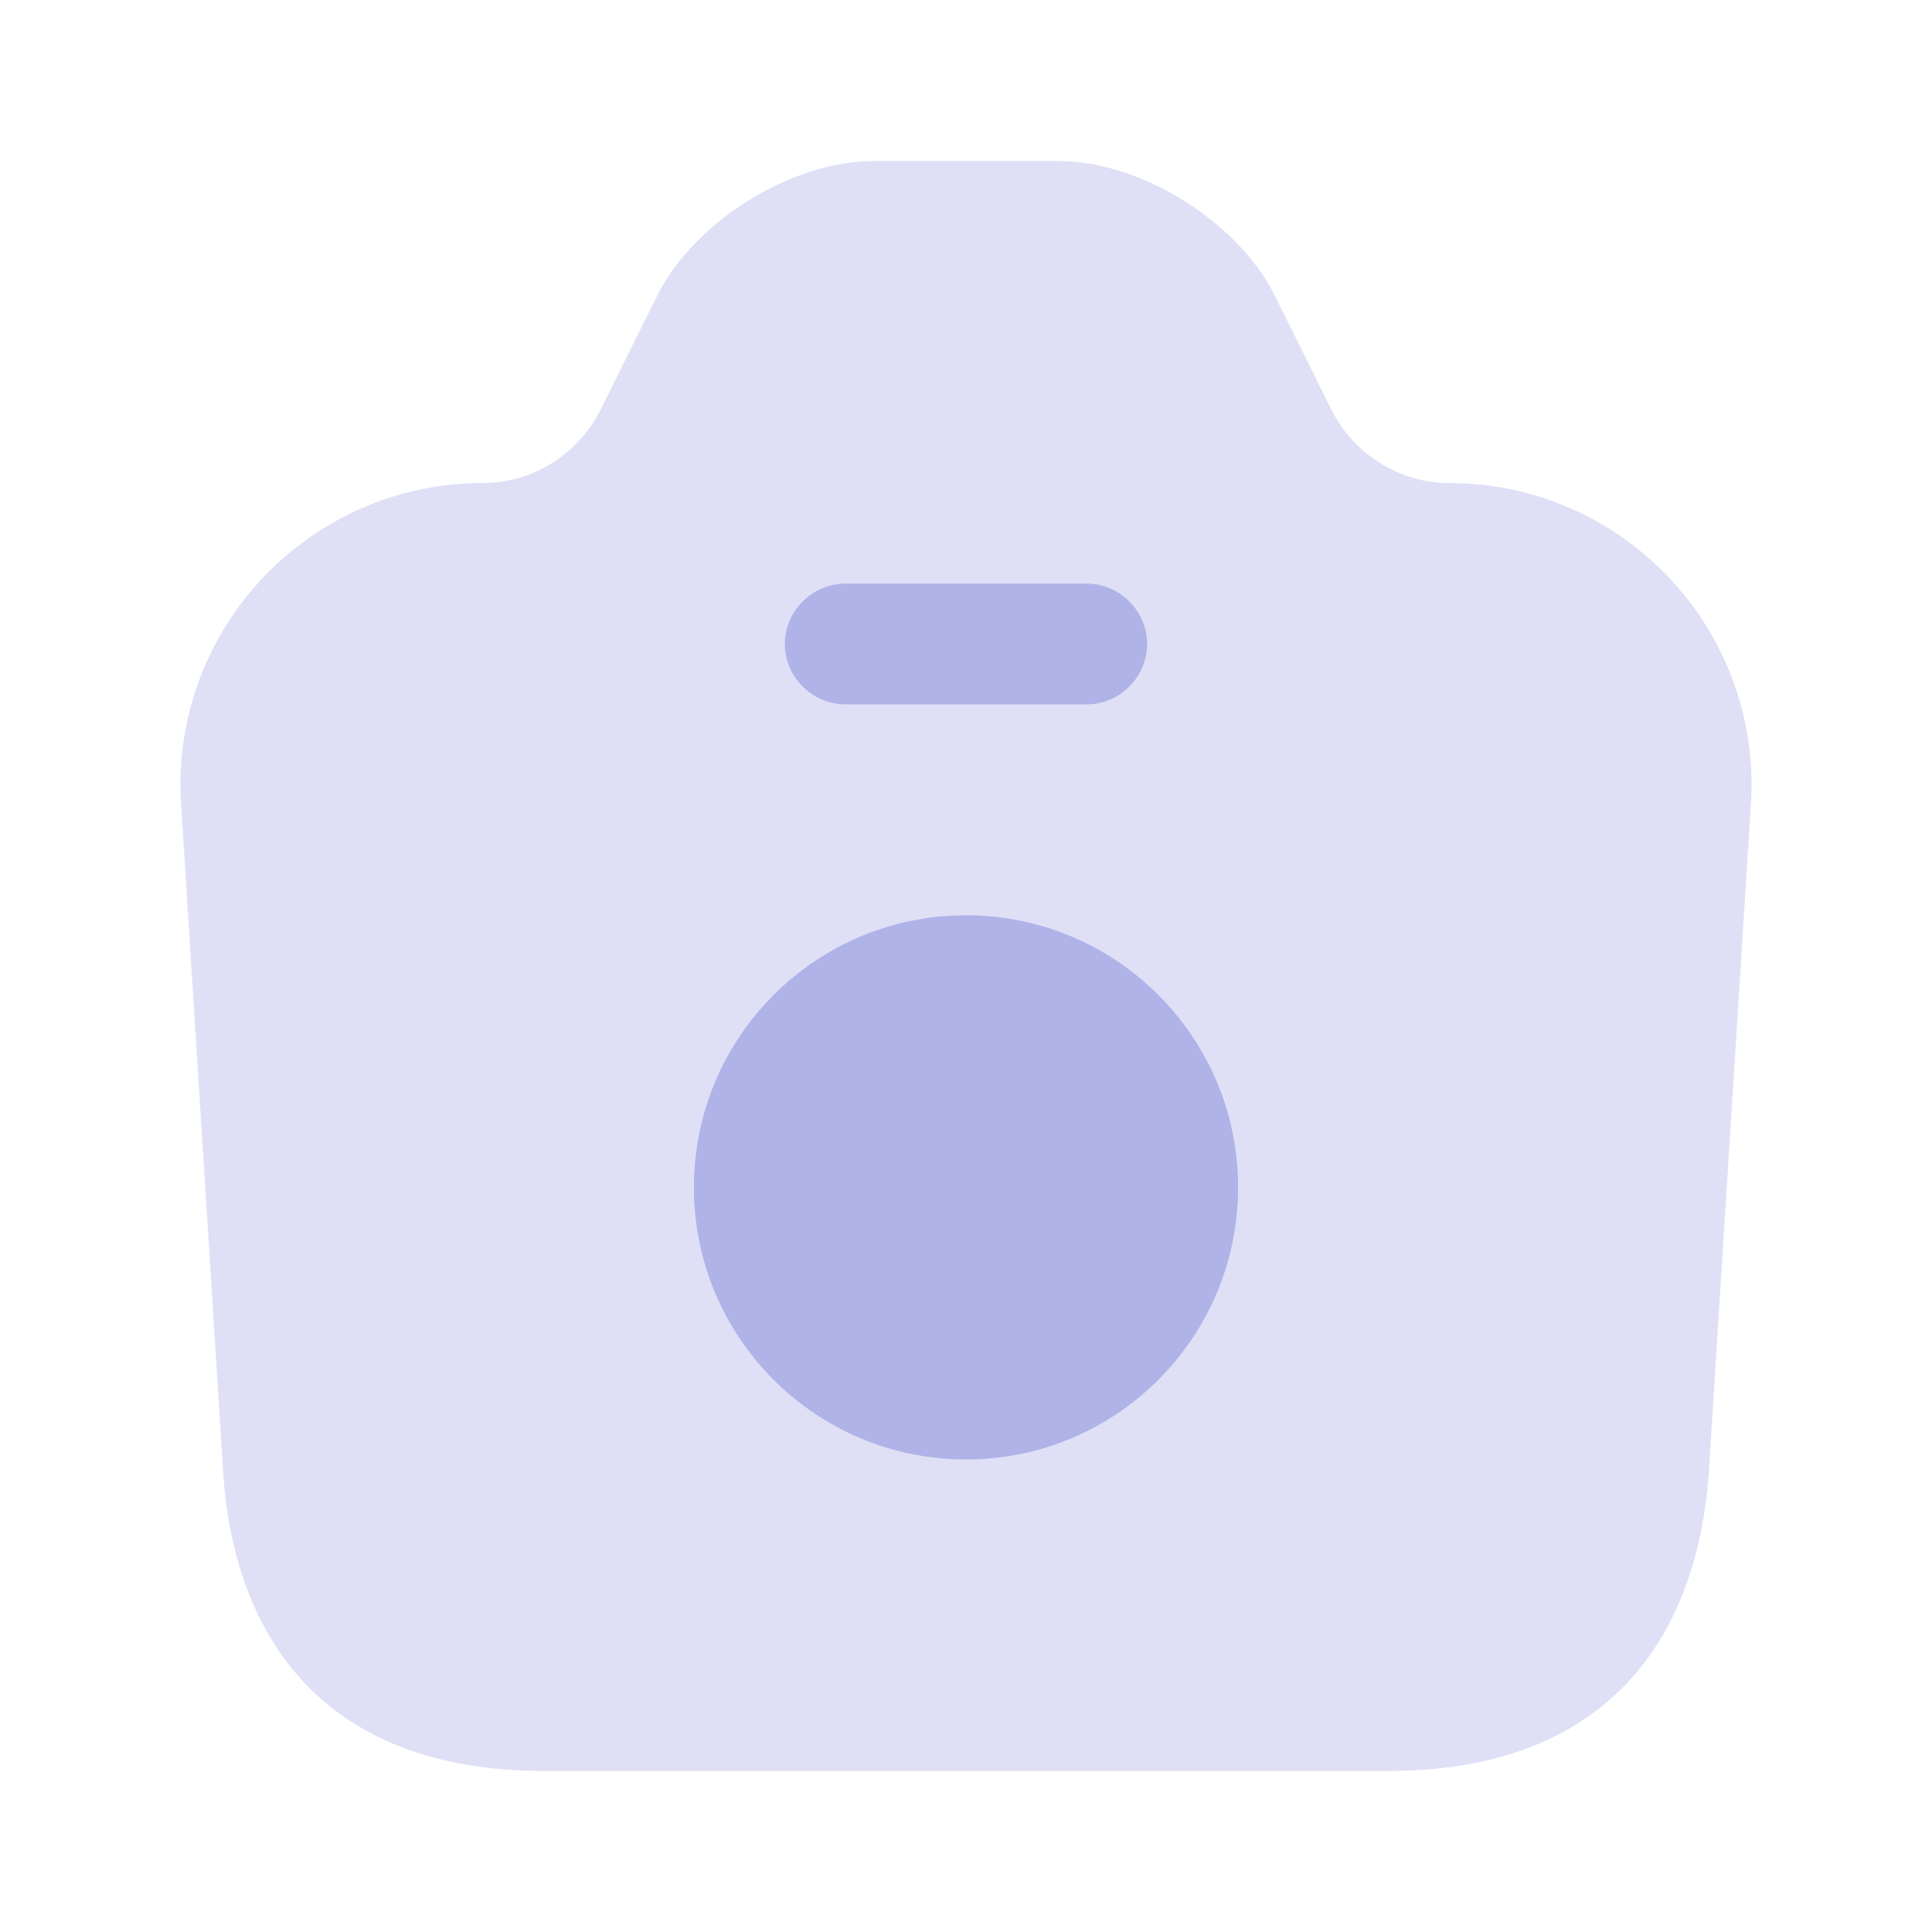 <svg width="36" height="36" viewBox="0 0 36 36" fill="none" xmlns="http://www.w3.org/2000/svg">
<path opacity="0.4" d="M10.14 33H25.86C30 33 31.65 30.465 31.845 27.375L32.625 14.985C32.835 11.745 30.255 9 27 9C26.085 9 25.245 8.475 24.825 7.665L23.745 5.49C23.055 4.125 21.255 3 19.725 3H16.29C14.745 3 12.945 4.125 12.255 5.49L11.175 7.665C10.755 8.475 9.915 9 9 9C5.745 9 3.165 11.745 3.375 14.985L4.155 27.375C4.335 30.465 6 33 10.14 33Z" fill="#B0B3E8"/>
<path d="M20.25 13.125H15.75C15.135 13.125 14.625 12.615 14.625 12C14.625 11.385 15.135 10.875 15.75 10.875H20.25C20.865 10.875 21.375 11.385 21.375 12C21.375 12.615 20.865 13.125 20.25 13.125Z" fill="#B0B3E8"/>
<path d="M18 27.195C20.8 27.195 23.07 24.925 23.07 22.125C23.07 19.325 20.8 17.055 18 17.055C15.2 17.055 12.93 19.325 12.93 22.125C12.93 24.925 15.2 27.195 18 27.195Z" fill="#B0B3E8"/>
</svg>

